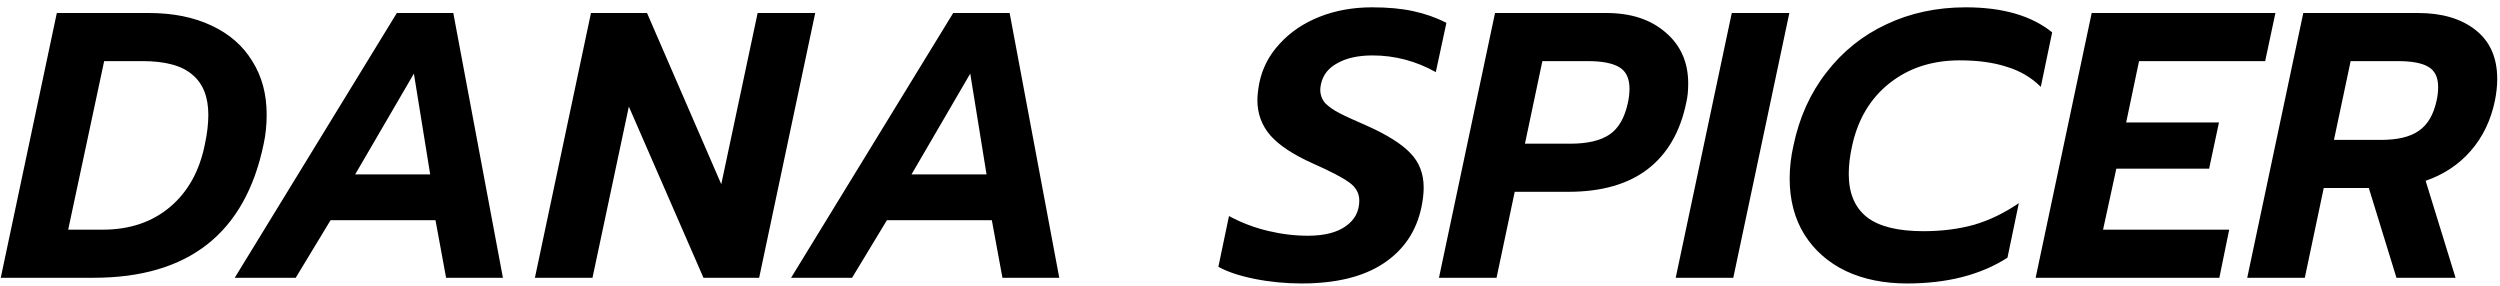 <?xml version="1.0" encoding="UTF-8"?> <svg xmlns="http://www.w3.org/2000/svg" width="297" height="34" viewBox="0 0 297 34" fill="none"> <path d="M6.75 1.545H17.685C20.535 1.545 23.01 2.04 25.11 3.03C27.24 4.02 28.86 5.43 29.97 7.26C31.11 9.06 31.68 11.175 31.68 13.605C31.68 14.865 31.56 16.035 31.32 17.115C29.13 27.705 22.395 33 11.115 33H0.09L6.75 1.545ZM12.195 27.285C15.405 27.285 18.075 26.385 20.205 24.585C22.335 22.785 23.715 20.295 24.345 17.115C24.615 15.855 24.75 14.7 24.75 13.65C24.75 11.52 24.12 9.93 22.86 8.88C21.63 7.8 19.65 7.26 16.92 7.26H12.375L8.1 27.285H12.195ZM47.146 1.545H53.851L59.746 33H52.996L51.736 26.16H39.271L35.131 33H27.886L47.146 1.545ZM51.106 20.715L49.171 8.745L42.196 20.715H51.106ZM70.207 1.545H76.867L85.687 21.885L90.007 1.545H96.847L90.187 33H83.572L74.707 12.66L70.387 33H63.547L70.207 1.545ZM113.24 1.545H119.945L125.84 33H119.09L117.83 26.16H105.365L101.225 33H93.98L113.24 1.545ZM117.2 20.715L115.265 8.745L108.29 20.715H117.2ZM154.643 33.675C152.723 33.675 150.863 33.495 149.063 33.135C147.263 32.775 145.823 32.295 144.743 31.695L146.003 25.665C147.443 26.445 148.973 27.03 150.593 27.42C152.213 27.81 153.803 28.005 155.363 28.005C157.313 28.005 158.813 27.63 159.863 26.88C160.943 26.13 161.483 25.11 161.483 23.82C161.483 22.95 161.078 22.23 160.268 21.66C159.488 21.09 158.048 20.34 155.948 19.41C153.668 18.39 152.003 17.295 150.953 16.125C149.903 14.925 149.378 13.515 149.378 11.895C149.378 11.355 149.453 10.68 149.603 9.87C149.963 8.1 150.773 6.54 152.033 5.19C153.293 3.81 154.868 2.745 156.758 1.995C158.648 1.245 160.733 0.87 163.013 0.87C164.873 0.87 166.493 1.02 167.873 1.32C169.283 1.62 170.603 2.085 171.833 2.715L170.573 8.565C168.203 7.245 165.698 6.585 163.058 6.585C161.378 6.585 159.998 6.885 158.918 7.485C157.838 8.055 157.178 8.88 156.938 9.96C156.878 10.26 156.848 10.485 156.848 10.635C156.848 11.265 157.043 11.805 157.433 12.255C157.853 12.675 158.408 13.065 159.098 13.425C159.788 13.785 160.898 14.295 162.428 14.955C164.828 16.035 166.538 17.115 167.558 18.195C168.608 19.275 169.133 20.64 169.133 22.29C169.133 22.98 169.043 23.76 168.863 24.63C168.263 27.48 166.763 29.7 164.363 31.29C161.963 32.88 158.723 33.675 154.643 33.675ZM177.609 1.545H190.839C193.749 1.545 196.089 2.31 197.859 3.84C199.659 5.37 200.559 7.395 200.559 9.915C200.559 10.785 200.484 11.535 200.334 12.165C199.614 15.675 198.069 18.33 195.699 20.13C193.359 21.9 190.239 22.785 186.339 22.785H179.949L177.789 33H170.949L177.609 1.545ZM186.564 17.07C188.574 17.07 190.119 16.71 191.199 15.99C192.279 15.27 193.014 13.995 193.404 12.165C193.524 11.595 193.584 11.055 193.584 10.545C193.584 9.315 193.179 8.46 192.369 7.98C191.559 7.5 190.314 7.26 188.634 7.26H183.234L181.164 17.07H186.564ZM205.734 1.545H212.574L205.914 33H199.074L205.734 1.545ZM226.562 33.675C223.802 33.675 221.372 33.18 219.272 32.19C217.172 31.17 215.537 29.73 214.367 27.87C213.197 25.98 212.612 23.76 212.612 21.21C212.612 19.92 212.762 18.615 213.062 17.295C213.752 13.965 215.057 11.07 216.977 8.61C218.897 6.12 221.267 4.215 224.087 2.895C226.937 1.545 230.087 0.87 233.537 0.87C237.917 0.87 241.337 1.86 243.797 3.84L242.447 10.32C241.337 9.21 239.987 8.415 238.397 7.935C236.837 7.425 234.977 7.17 232.817 7.17C229.547 7.17 226.772 8.07 224.492 9.87C222.212 11.67 220.727 14.145 220.037 17.295C219.767 18.495 219.632 19.62 219.632 20.67C219.632 22.95 220.352 24.66 221.792 25.8C223.232 26.91 225.467 27.465 228.497 27.465C230.687 27.465 232.697 27.21 234.527 26.7C236.357 26.16 238.127 25.305 239.837 24.135L238.487 30.615C235.307 32.655 231.332 33.675 226.562 33.675ZM248.493 1.545H270.318L269.103 7.26H254.118L252.588 14.55H263.613L262.443 20.04H251.418L249.843 27.285H264.828L263.658 33H241.833L248.493 1.545ZM273.63 1.545H287.265C290.115 1.545 292.395 2.22 294.105 3.57C295.815 4.92 296.67 6.855 296.67 9.375C296.67 10.185 296.58 11.04 296.4 11.94C295.92 14.28 294.96 16.275 293.52 17.925C292.11 19.545 290.325 20.73 288.165 21.48L291.72 33H284.7L281.415 22.335H276.06L273.81 33H266.97L273.63 1.545ZM282.855 16.62C284.835 16.62 286.335 16.26 287.355 15.54C288.405 14.82 289.11 13.62 289.47 11.94C289.59 11.43 289.65 10.89 289.65 10.32C289.65 9.18 289.26 8.385 288.48 7.935C287.73 7.485 286.515 7.26 284.835 7.26H279.255L277.275 16.62H282.855Z" fill="black"></path> </svg> 
